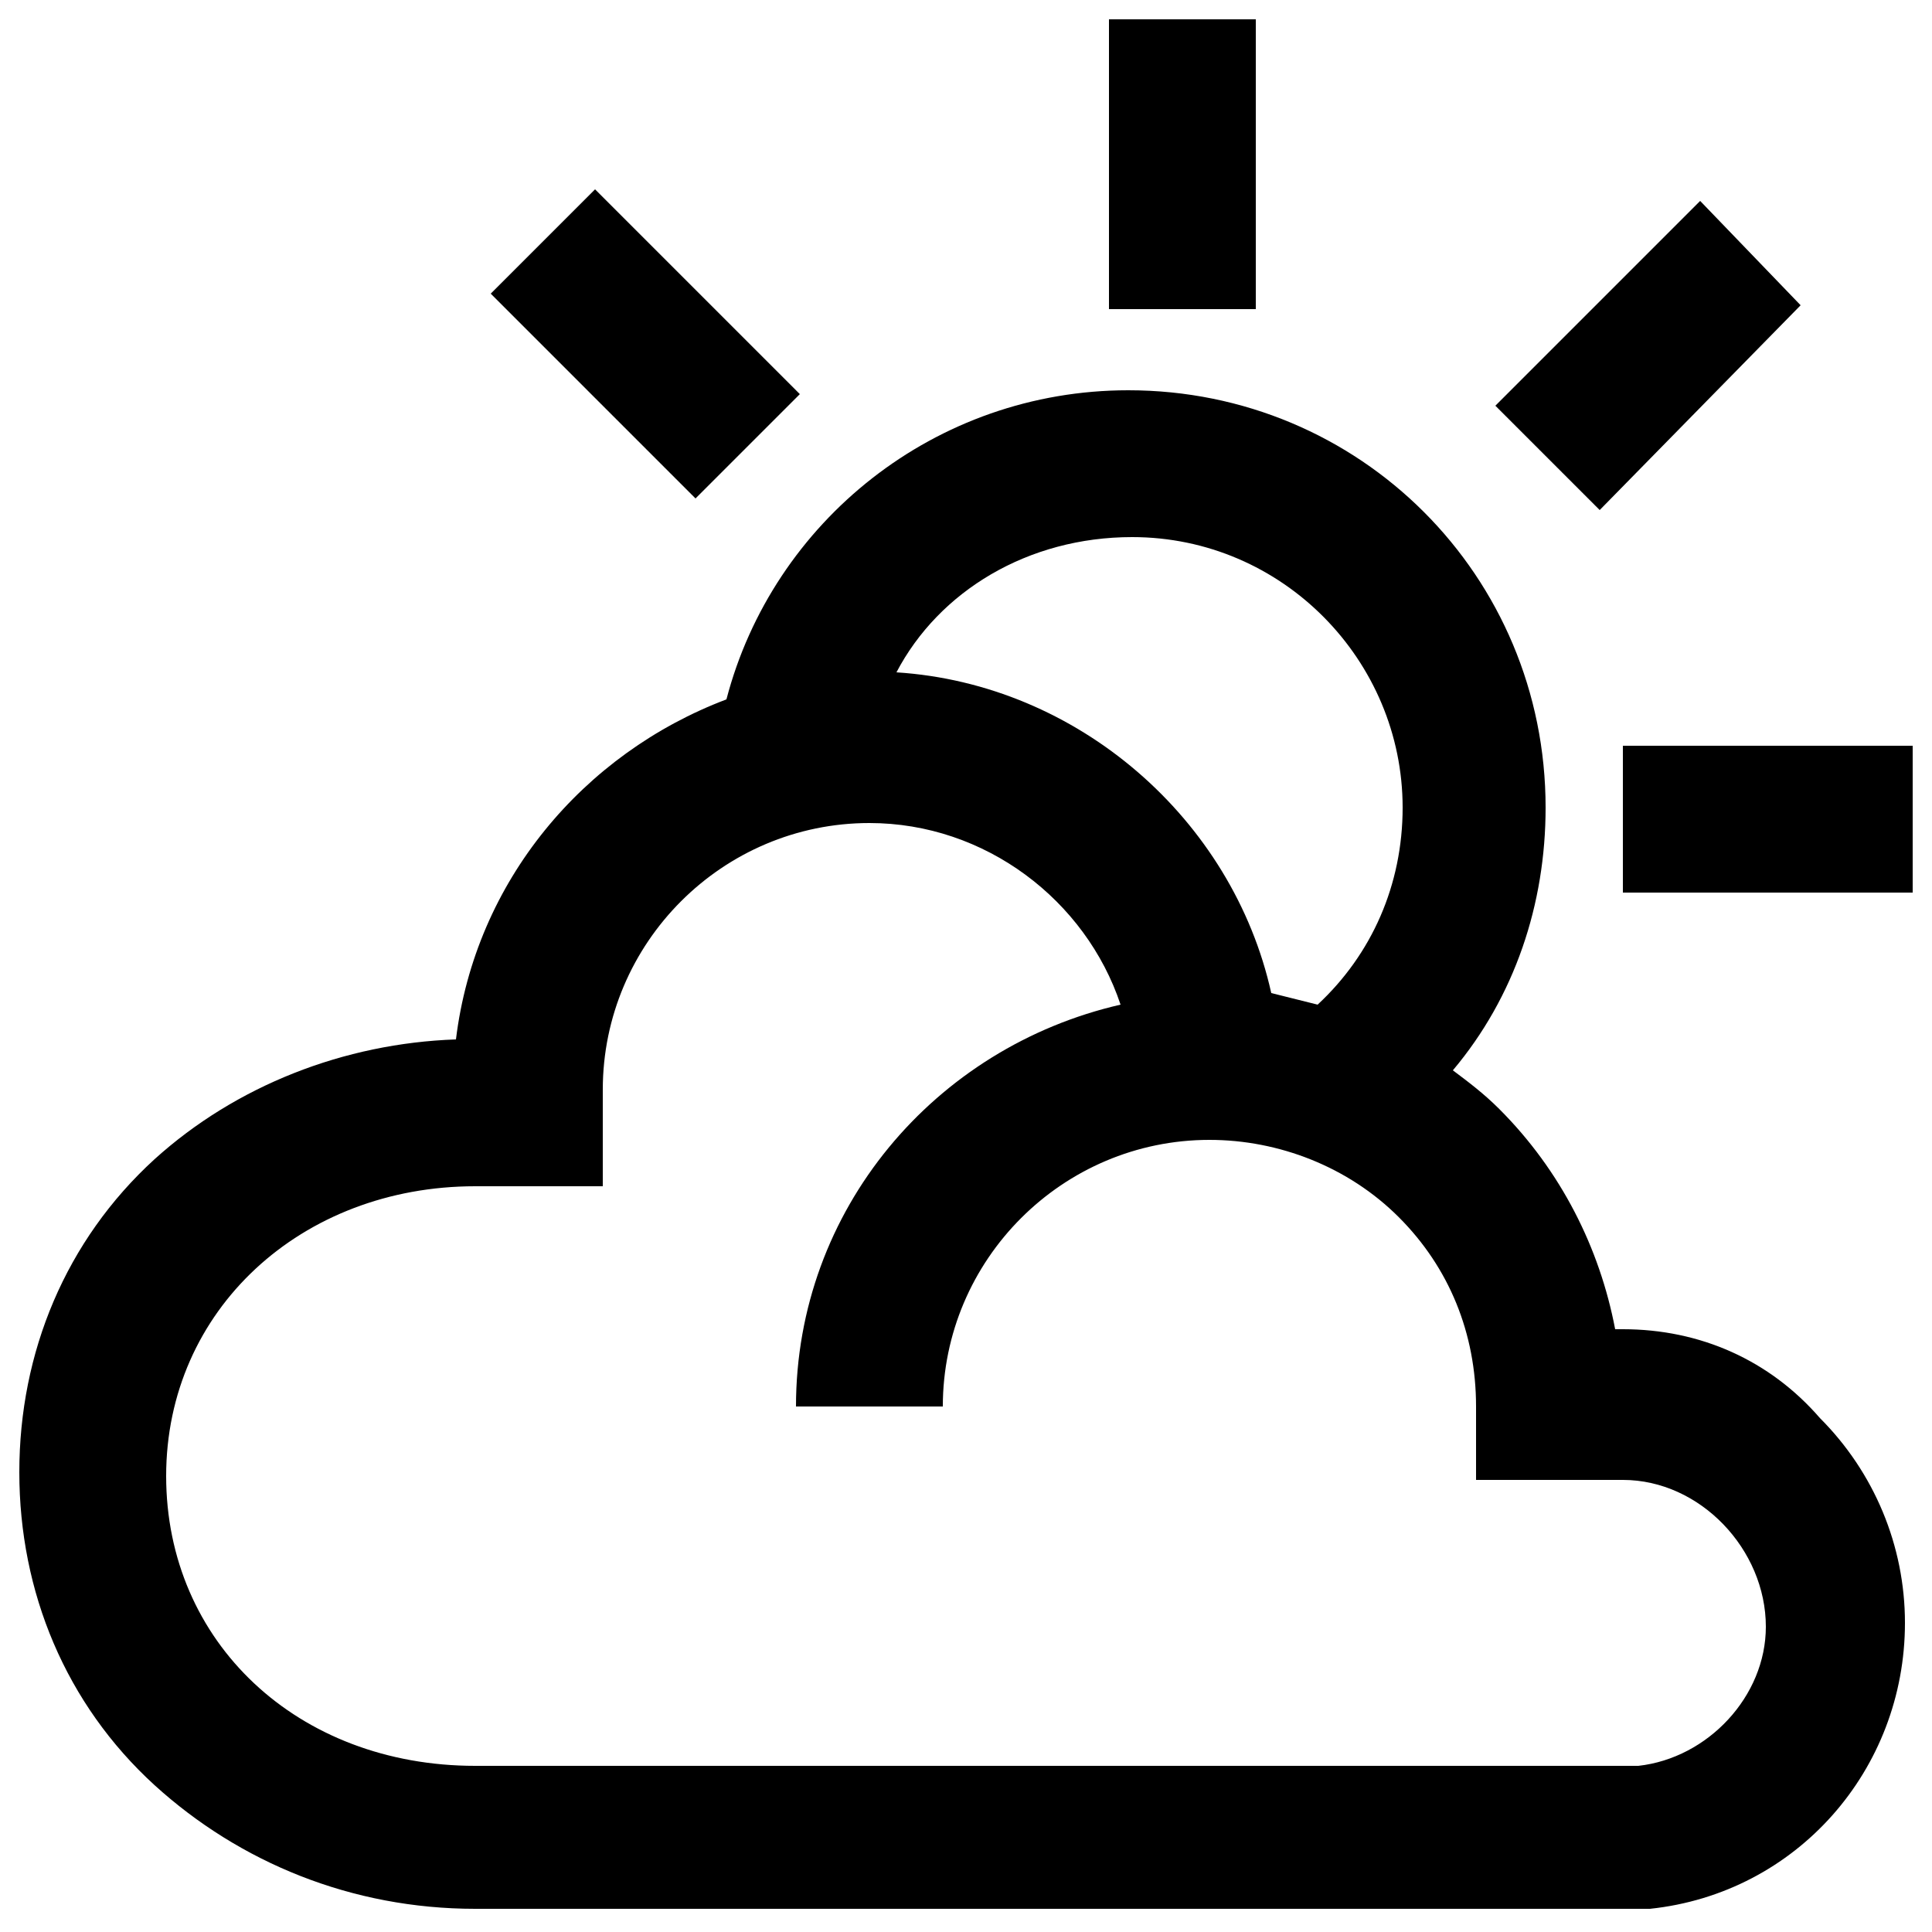 <?xml version="1.0" encoding="utf-8"?>
<!-- Generator: Adobe Illustrator 28.1.0, SVG Export Plug-In . SVG Version: 6.00 Build 0)  -->
<svg version="1.1" id="Layer_1" xmlns="http://www.w3.org/2000/svg" xmlns:xlink="http://www.w3.org/1999/xlink" x="0px" y="0px"
	 viewBox="0 0 50 50" style="enable-background:new 0 0 50 50;" xml:space="preserve">
<g>
	<path d="M20.7,10.2l-5.3-5.3l-2.7,2.7l5.3,5.3L20.7,10.2z M46.6,7.9L44,5.2l-5.3,5.3l2.7,2.7L46.6,7.9z M42,19.3v3.8h0v0l7.5,0
		l0-3.8l-1.9,0v0H42z M32.5,7.9V2.4V0.5h-3.8v1.9v5.5V8h3.8V7.9z M42.4,45.7c-0.1,0-0.7,0-0.9,0H12.3c-4.6,0-8-3.2-8-7.5
		c0-4.3,3.5-7.5,8-7.5h3.3v-2.5c0-3.8,3.1-6.9,6.9-6.9c3,0,5.6,2,6.5,4.7c-4.8,1.1-8.4,5.3-8.4,10.4h3.8c0-3.8,3.1-6.9,6.9-6.9
		c1.8,0,3.6,0.7,4.9,2c1.3,1.3,2,3,2,4.9v1.9H42c2,0,3.7,1.8,3.7,3.8C45.7,43.9,44.2,45.5,42.4,45.7 M29.3,13.9c3.9,0,7,3.2,7,7
		c0,2-0.8,3.8-2.2,5.1c-0.4-0.1-0.8-0.2-1.2-0.3c-1-4.5-5-8-9.7-8.3C24.3,15.3,26.6,13.9,29.3,13.9 M42,34.4h-0.2
		c-0.4-2.1-1.4-4.1-3-5.7c-0.4-0.4-0.8-0.7-1.2-1c1.6-1.9,2.4-4.3,2.4-6.8c0-6-4.8-10.8-10.8-10.8c-5,0-9.2,3.4-10.4,8
		c-3.7,1.4-6.5,4.7-7,8.8C8.9,27,6.1,28.1,4,30c-2.3,2.1-3.5,5-3.5,8.1c0,3.1,1.2,6,3.5,8.1c2.2,2,5.1,3.2,8.3,3.2h29.1
		c0,0,1,0,1.3,0c3.8-0.4,6.6-3.6,6.6-7.4c0-2-0.8-3.9-2.2-5.3C45.8,35.2,44,34.4,42,34.4"/>
</g>
</svg>
